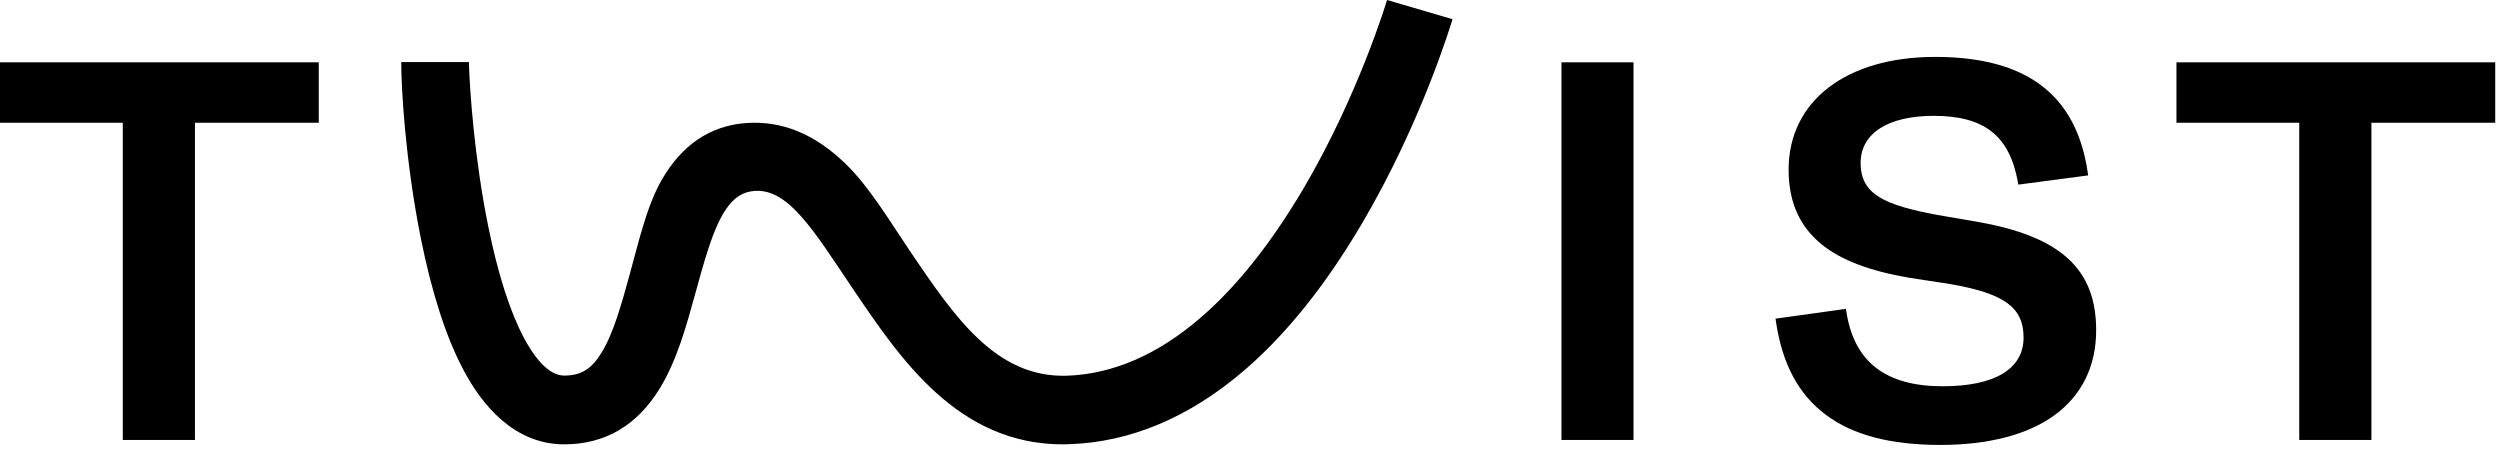 <?xml version="1.0" encoding="UTF-8"?> <svg xmlns="http://www.w3.org/2000/svg" width="113" height="21" viewBox="0 0 113 21" fill="none"> <path d="M0 2.817V5.548H5.55V19.886H8.812V5.548H14.408V2.817H0Z" fill="black"></path> <path d="M73.835 2.817H70.579V19.886H73.835V2.817Z" fill="black"></path> <path d="M89.354 10.022L87.546 9.711C85.211 9.267 84.1 8.809 84.1 7.364C84.1 6.032 85.336 5.236 87.401 5.236C89.689 5.236 90.827 6.131 91.208 8.226L91.228 8.345L94.385 7.928L94.365 7.795C93.852 4.282 91.596 2.572 87.473 2.572C83.442 2.572 80.845 4.574 80.845 7.669C80.845 9.127 81.338 10.234 82.344 11.05C83.219 11.759 84.514 12.249 86.29 12.554L88.144 12.839C90.597 13.264 91.465 13.893 91.465 15.259C91.465 16.677 90.163 17.459 87.809 17.459C85.231 17.459 83.804 16.359 83.455 14.085L83.436 13.96L80.253 14.404L80.272 14.53C80.555 16.445 81.292 17.824 82.522 18.745C83.751 19.667 85.448 20.111 87.71 20.111C89.86 20.111 91.636 19.654 92.846 18.779C94.089 17.884 94.746 16.558 94.746 14.934C94.753 12.157 93.135 10.678 89.354 10.022Z" fill="black"></path> <path d="M98.376 2.817V5.548H103.926V19.886H107.188V5.548H112.784V2.817H98.376Z" fill="black"></path> <path d="M62.695 0C62.682 0.04 61.406 4.309 58.888 8.571C57.434 11.023 55.876 12.985 54.238 14.384C52.312 16.041 50.28 16.916 48.215 16.982C45.012 17.082 43.138 14.311 41.152 11.381C40.199 9.969 39.278 8.418 38.2 7.384C36.806 6.045 35.339 5.449 33.728 5.561C32.097 5.681 30.815 6.549 29.901 8.146C29.224 9.333 28.849 11.01 28.461 12.409C28.106 13.701 27.737 15.047 27.198 15.928C26.738 16.684 26.264 16.976 25.502 16.976C24.752 16.976 24.101 16.061 23.693 15.292C23.055 14.099 22.503 12.382 22.062 10.201C21.438 7.112 21.227 4.03 21.194 2.804H18.136C18.136 4.024 18.327 7.318 19.024 10.785C19.524 13.27 20.175 15.279 20.964 16.75C21.773 18.275 23.22 20.084 25.502 20.084C27.349 20.084 28.803 19.229 29.828 17.546C30.598 16.286 31.025 14.729 31.44 13.224C32.163 10.579 32.689 8.856 33.945 8.65C35.582 8.378 36.76 10.4 38.594 13.118C40.699 16.227 43.303 20.084 48.031 20.084C48.123 20.084 48.215 20.084 48.307 20.078C51.095 19.992 53.765 18.865 56.244 16.737C58.138 15.113 59.913 12.893 61.538 10.142C64.254 5.548 65.595 1.054 65.654 0.868L62.695 0Z" fill="black"></path> </svg> 